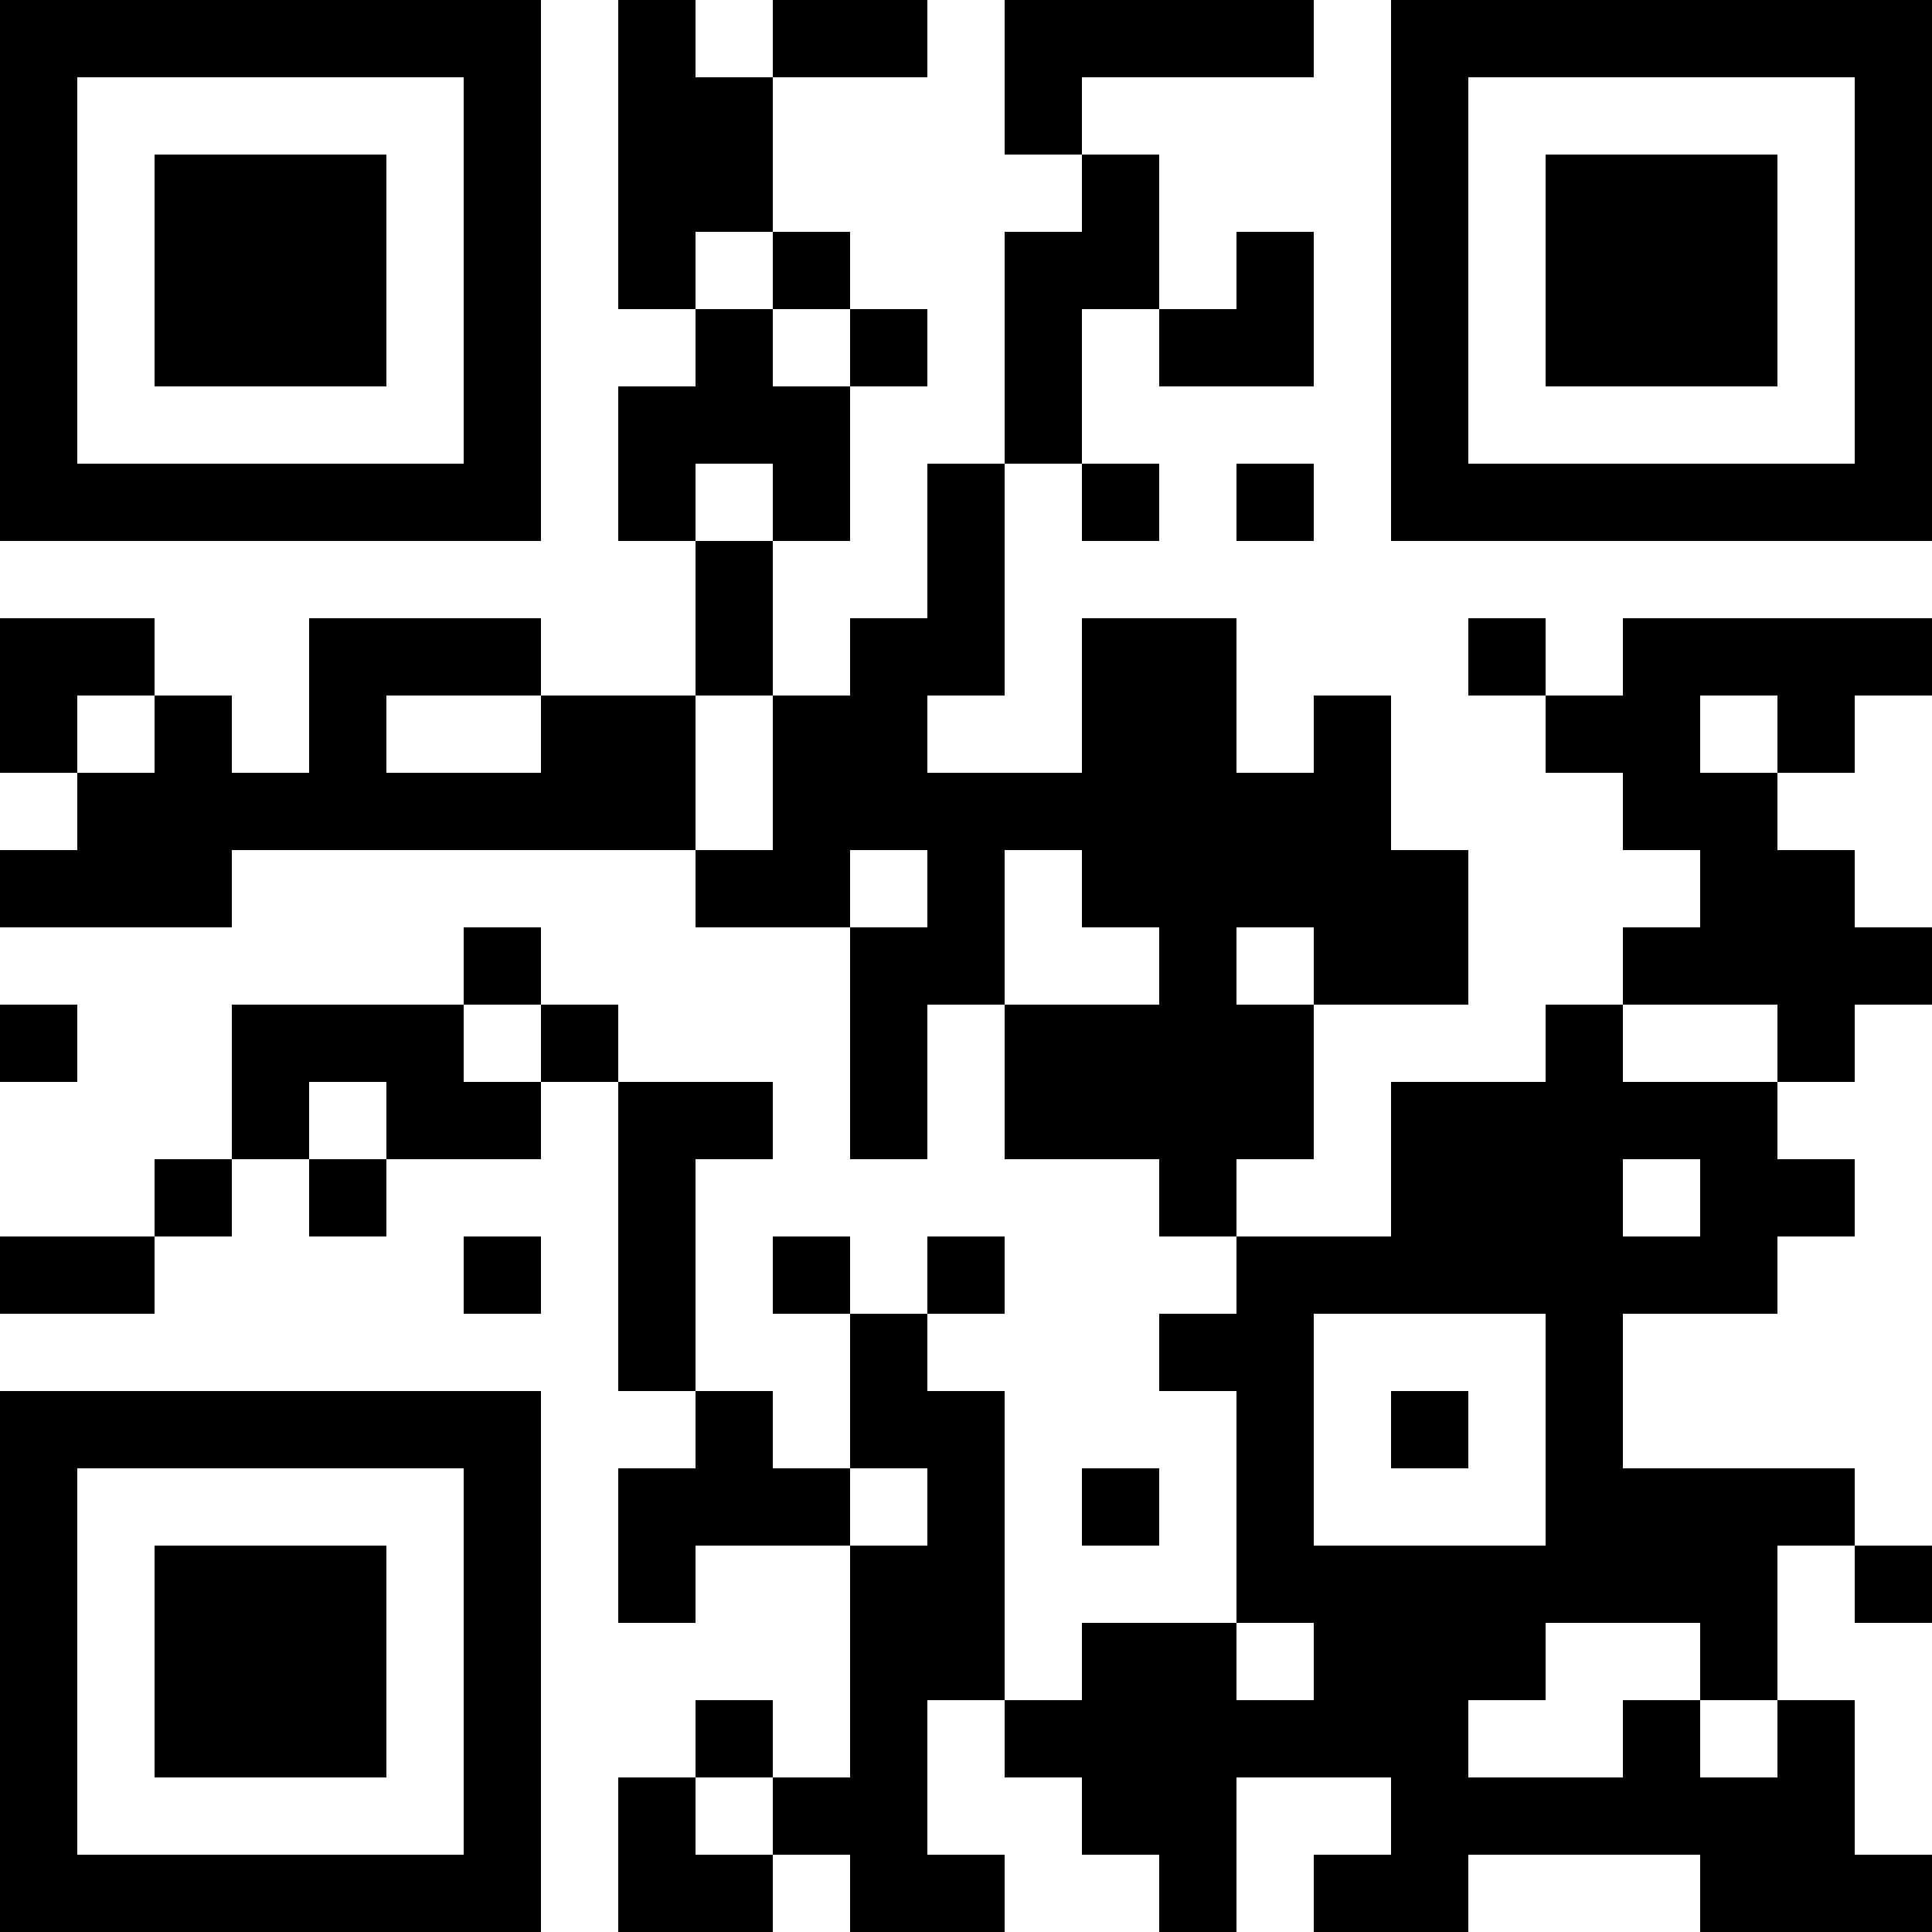 <?xml version="1.0" encoding="UTF-8"?>
<svg xmlns="http://www.w3.org/2000/svg" version="1.1" width="200" height="200" viewBox="0 0 200 200"><rect x="0" y="0" width="200" height="200" fill="#ffffff"/><g transform="scale(8)"><g transform="translate(0,0)"><path fill-rule="evenodd" d="M8 0L8 4L9 4L9 5L8 5L8 7L9 7L9 9L7 9L7 8L4 8L4 10L3 10L3 9L2 9L2 8L0 8L0 10L1 10L1 11L0 11L0 12L3 12L3 11L9 11L9 12L11 12L11 15L12 15L12 13L13 13L13 15L15 15L15 16L16 16L16 17L15 17L15 18L16 18L16 21L14 21L14 22L13 22L13 18L12 18L12 17L13 17L13 16L12 16L12 17L11 17L11 16L10 16L10 17L11 17L11 19L10 19L10 18L9 18L9 15L10 15L10 14L8 14L8 13L7 13L7 12L6 12L6 13L3 13L3 15L2 15L2 16L0 16L0 17L2 17L2 16L3 16L3 15L4 15L4 16L5 16L5 15L7 15L7 14L8 14L8 18L9 18L9 19L8 19L8 21L9 21L9 20L11 20L11 23L10 23L10 22L9 22L9 23L8 23L8 25L10 25L10 24L11 24L11 25L13 25L13 24L12 24L12 22L13 22L13 23L14 23L14 24L15 24L15 25L16 25L16 23L18 23L18 24L17 24L17 25L19 25L19 24L22 24L22 25L25 25L25 24L24 24L24 22L23 22L23 20L24 20L24 21L25 21L25 20L24 20L24 19L21 19L21 17L23 17L23 16L24 16L24 15L23 15L23 14L24 14L24 13L25 13L25 12L24 12L24 11L23 11L23 10L24 10L24 9L25 9L25 8L21 8L21 9L20 9L20 8L19 8L19 9L20 9L20 10L21 10L21 11L22 11L22 12L21 12L21 13L20 13L20 14L18 14L18 16L16 16L16 15L17 15L17 13L19 13L19 11L18 11L18 9L17 9L17 10L16 10L16 8L14 8L14 10L12 10L12 9L13 9L13 6L14 6L14 7L15 7L15 6L14 6L14 4L15 4L15 5L17 5L17 3L16 3L16 4L15 4L15 2L14 2L14 1L17 1L17 0L13 0L13 2L14 2L14 3L13 3L13 6L12 6L12 8L11 8L11 9L10 9L10 7L11 7L11 5L12 5L12 4L11 4L11 3L10 3L10 1L12 1L12 0L10 0L10 1L9 1L9 0ZM9 3L9 4L10 4L10 5L11 5L11 4L10 4L10 3ZM9 6L9 7L10 7L10 6ZM16 6L16 7L17 7L17 6ZM1 9L1 10L2 10L2 9ZM5 9L5 10L7 10L7 9ZM9 9L9 11L10 11L10 9ZM22 9L22 10L23 10L23 9ZM11 11L11 12L12 12L12 11ZM13 11L13 13L15 13L15 12L14 12L14 11ZM16 12L16 13L17 13L17 12ZM0 13L0 14L1 14L1 13ZM6 13L6 14L7 14L7 13ZM21 13L21 14L23 14L23 13ZM4 14L4 15L5 15L5 14ZM21 15L21 16L22 16L22 15ZM6 16L6 17L7 17L7 16ZM17 17L17 20L20 20L20 17ZM18 18L18 19L19 19L19 18ZM11 19L11 20L12 20L12 19ZM14 19L14 20L15 20L15 19ZM16 21L16 22L17 22L17 21ZM20 21L20 22L19 22L19 23L21 23L21 22L22 22L22 23L23 23L23 22L22 22L22 21ZM9 23L9 24L10 24L10 23ZM0 0L0 7L7 7L7 0ZM1 1L1 6L6 6L6 1ZM2 2L2 5L5 5L5 2ZM18 0L18 7L25 7L25 0ZM19 1L19 6L24 6L24 1ZM20 2L20 5L23 5L23 2ZM0 18L0 25L7 25L7 18ZM1 19L1 24L6 24L6 19ZM2 20L2 23L5 23L5 20Z" fill="#000000"/></g></g></svg>
